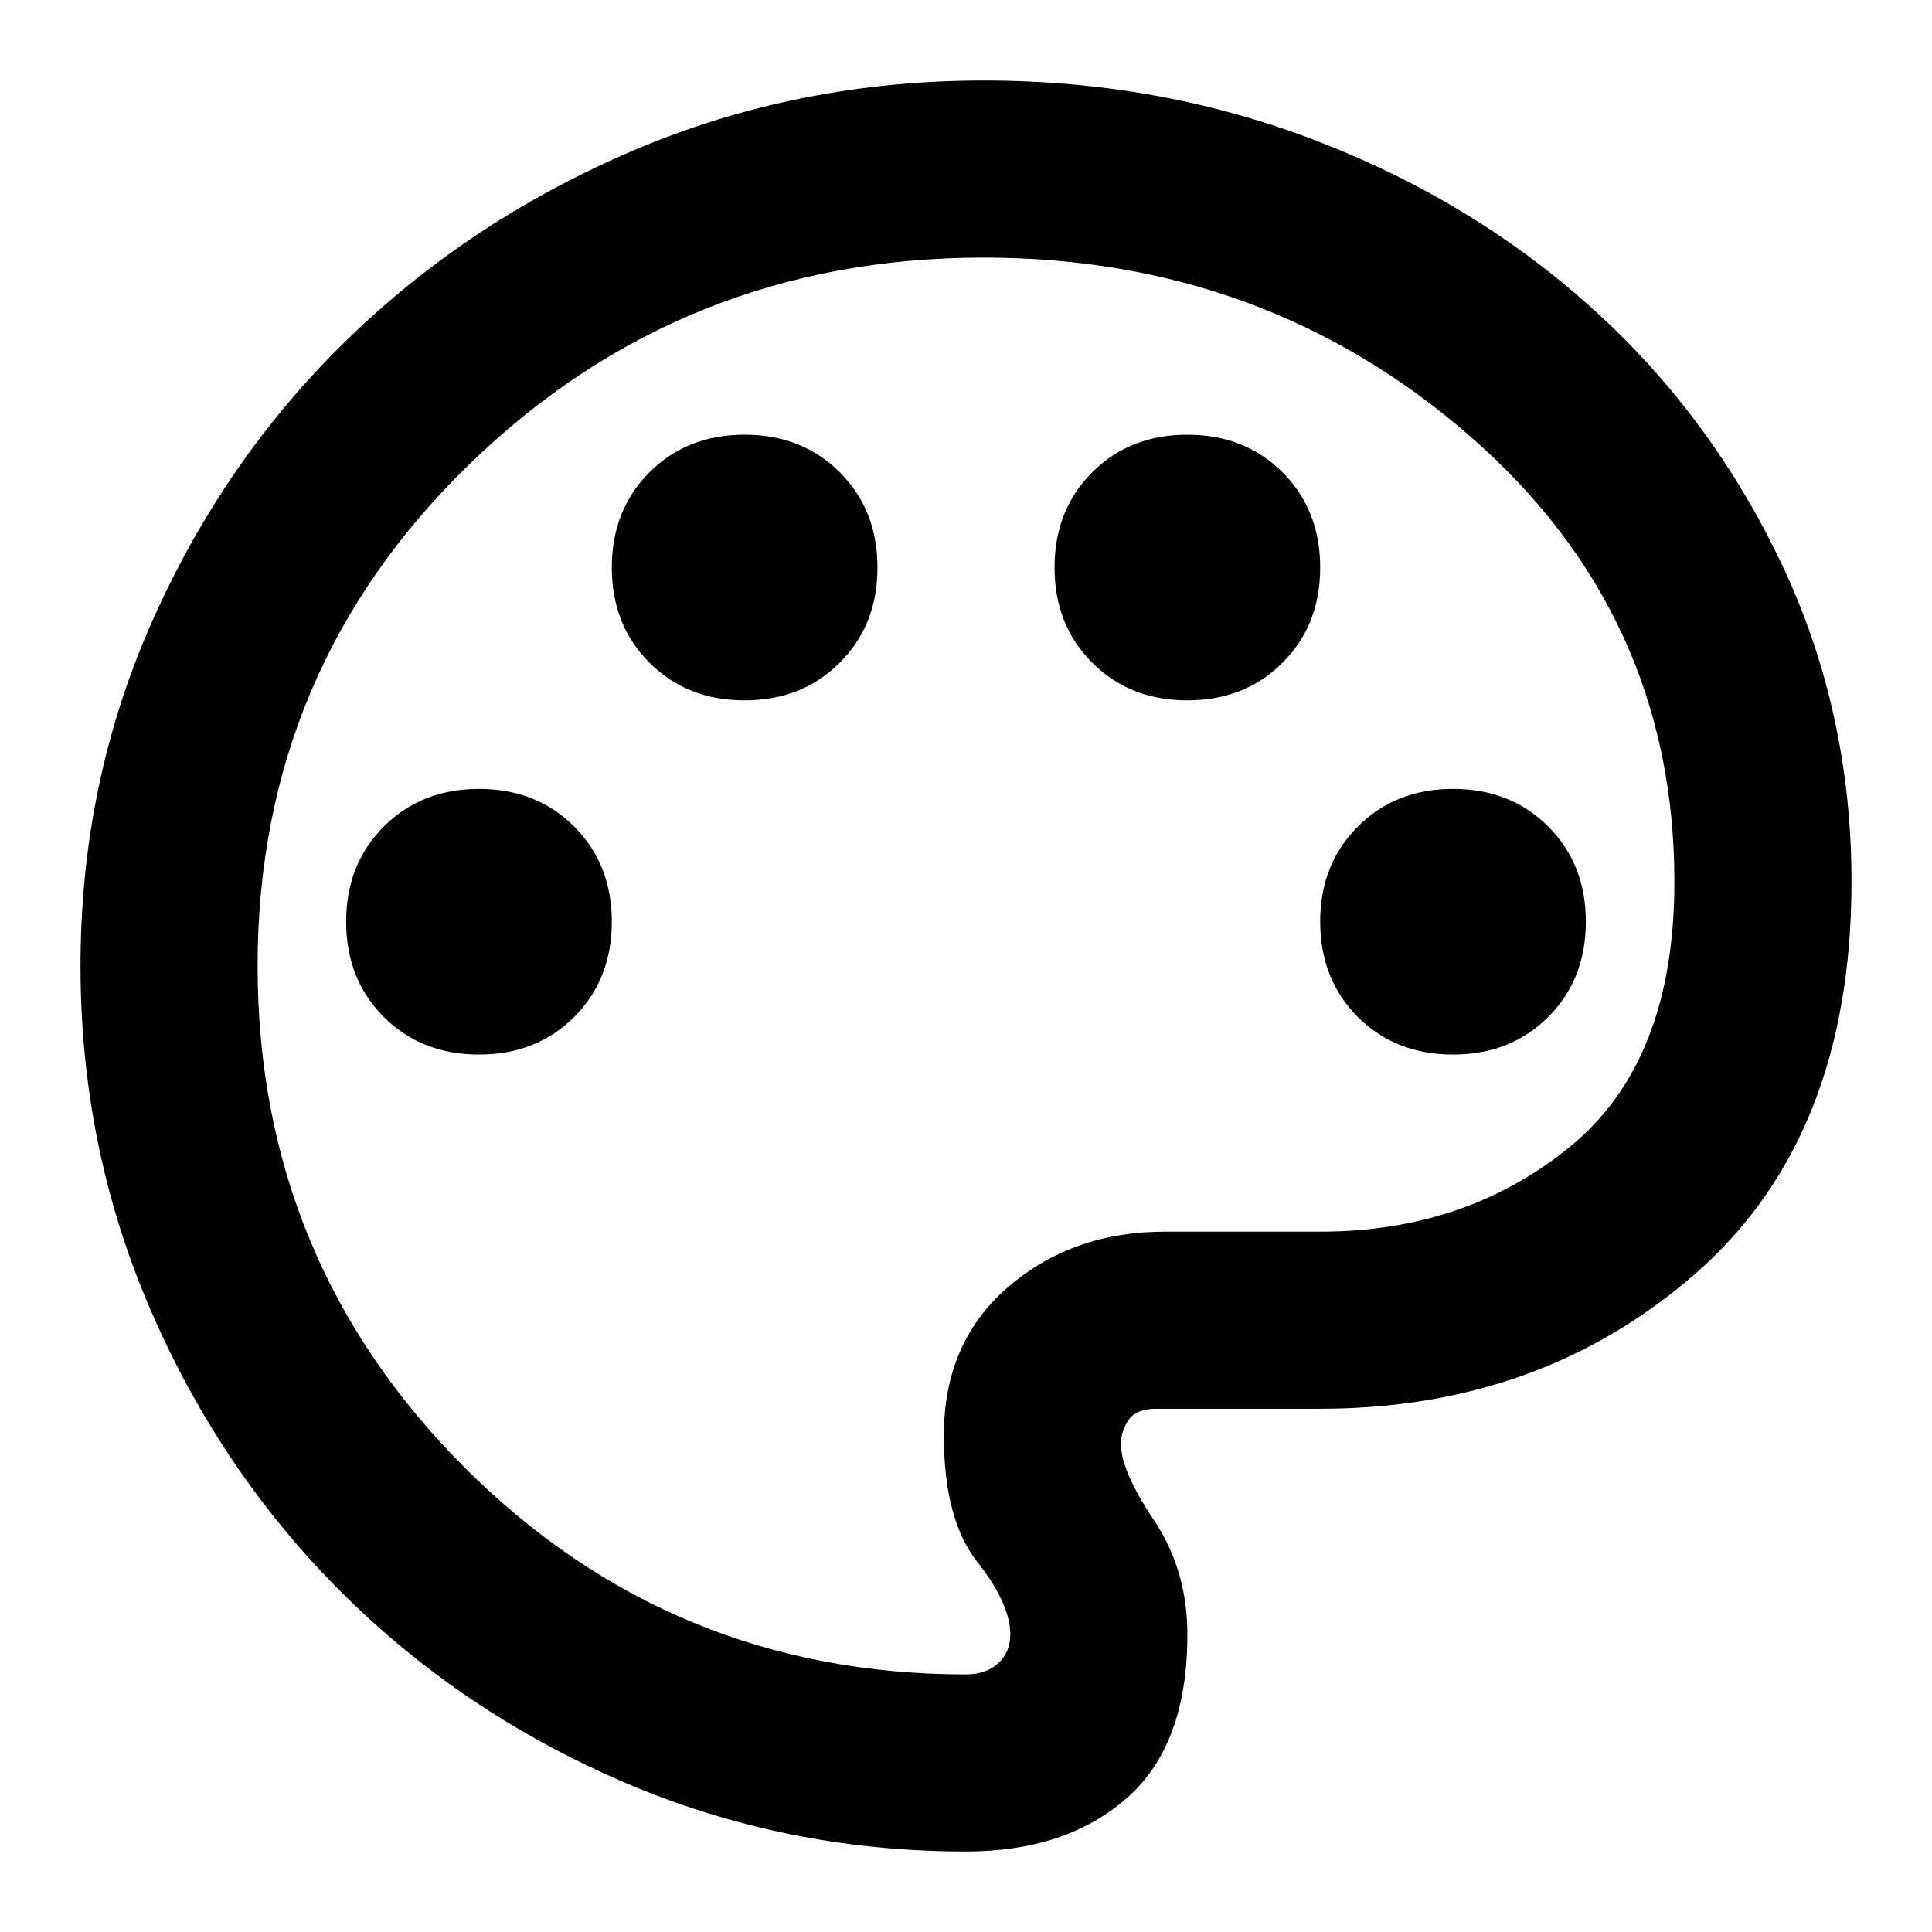 <svg width="24" height="24" viewBox="0 0 24 24" fill="none" xmlns="http://www.w3.org/2000/svg">
<path d="M12 23C10.497 23 9.076 22.711 7.737 22.134C6.399 21.556 5.23 20.768 4.231 19.769C3.232 18.77 2.444 17.601 1.866 16.262C1.289 14.924 1 13.503 1 12C1 10.478 1.298 9.048 1.894 7.71C2.49 6.372 3.296 5.207 4.314 4.218C5.331 3.228 6.518 2.444 7.875 1.866C9.232 1.289 10.68 1 12.22 1C13.687 1 15.071 1.252 16.372 1.756C17.674 2.26 18.815 2.957 19.796 3.846C20.777 4.735 21.556 5.79 22.134 7.009C22.711 8.228 23 9.543 23 10.955C23 13.063 22.358 14.681 21.075 15.809C19.792 16.936 18.233 17.5 16.4 17.5H14.365C14.2 17.5 14.085 17.546 14.021 17.637C13.957 17.729 13.925 17.83 13.925 17.94C13.925 18.16 14.062 18.476 14.338 18.889C14.613 19.301 14.75 19.773 14.75 20.305C14.75 21.222 14.498 21.9 13.994 22.34C13.49 22.78 12.825 23 12 23ZM5.95 13.1C6.427 13.1 6.821 12.944 7.133 12.633C7.444 12.321 7.6 11.927 7.6 11.45C7.6 10.973 7.444 10.579 7.133 10.268C6.821 9.956 6.427 9.8 5.95 9.8C5.473 9.8 5.079 9.956 4.768 10.268C4.456 10.579 4.3 10.973 4.3 11.45C4.3 11.927 4.456 12.321 4.768 12.633C5.079 12.944 5.473 13.1 5.95 13.1ZM9.25 8.7C9.727 8.7 10.121 8.544 10.432 8.232C10.744 7.921 10.9 7.527 10.9 7.05C10.9 6.573 10.744 6.179 10.432 5.867C10.121 5.556 9.727 5.4 9.25 5.4C8.773 5.4 8.379 5.556 8.068 5.867C7.756 6.179 7.6 6.573 7.6 7.05C7.6 7.527 7.756 7.921 8.068 8.232C8.379 8.544 8.773 8.7 9.25 8.7ZM14.75 8.7C15.227 8.7 15.621 8.544 15.932 8.232C16.244 7.921 16.4 7.527 16.4 7.05C16.4 6.573 16.244 6.179 15.932 5.867C15.621 5.556 15.227 5.4 14.75 5.4C14.273 5.4 13.879 5.556 13.568 5.867C13.256 6.179 13.1 6.573 13.1 7.05C13.1 7.527 13.256 7.921 13.568 8.232C13.879 8.544 14.273 8.7 14.75 8.7ZM18.05 13.1C18.527 13.1 18.921 12.944 19.233 12.633C19.544 12.321 19.7 11.927 19.7 11.45C19.7 10.973 19.544 10.579 19.233 10.268C18.921 9.956 18.527 9.8 18.05 9.8C17.573 9.8 17.179 9.956 16.867 10.268C16.556 10.579 16.4 10.973 16.4 11.45C16.4 11.927 16.556 12.321 16.867 12.633C17.179 12.944 17.573 13.1 18.05 13.1ZM12 20.8C12.165 20.8 12.298 20.754 12.399 20.663C12.5 20.571 12.55 20.452 12.55 20.305C12.55 20.048 12.412 19.746 12.137 19.398C11.863 19.049 11.725 18.527 11.725 17.83C11.725 17.06 11.991 16.446 12.523 15.988C13.054 15.529 13.705 15.3 14.475 15.3H16.4C17.61 15.3 18.646 14.947 19.508 14.241C20.369 13.535 20.8 12.44 20.8 10.955C20.8 8.737 19.952 6.89 18.256 5.414C16.56 3.938 14.548 3.2 12.22 3.2C9.727 3.2 7.6 4.053 5.84 5.758C4.08 7.463 3.2 9.543 3.2 12C3.2 14.438 4.057 16.515 5.771 18.229C7.485 19.943 9.562 20.8 12 20.8Z" fill="currentColor"/>
</svg>
